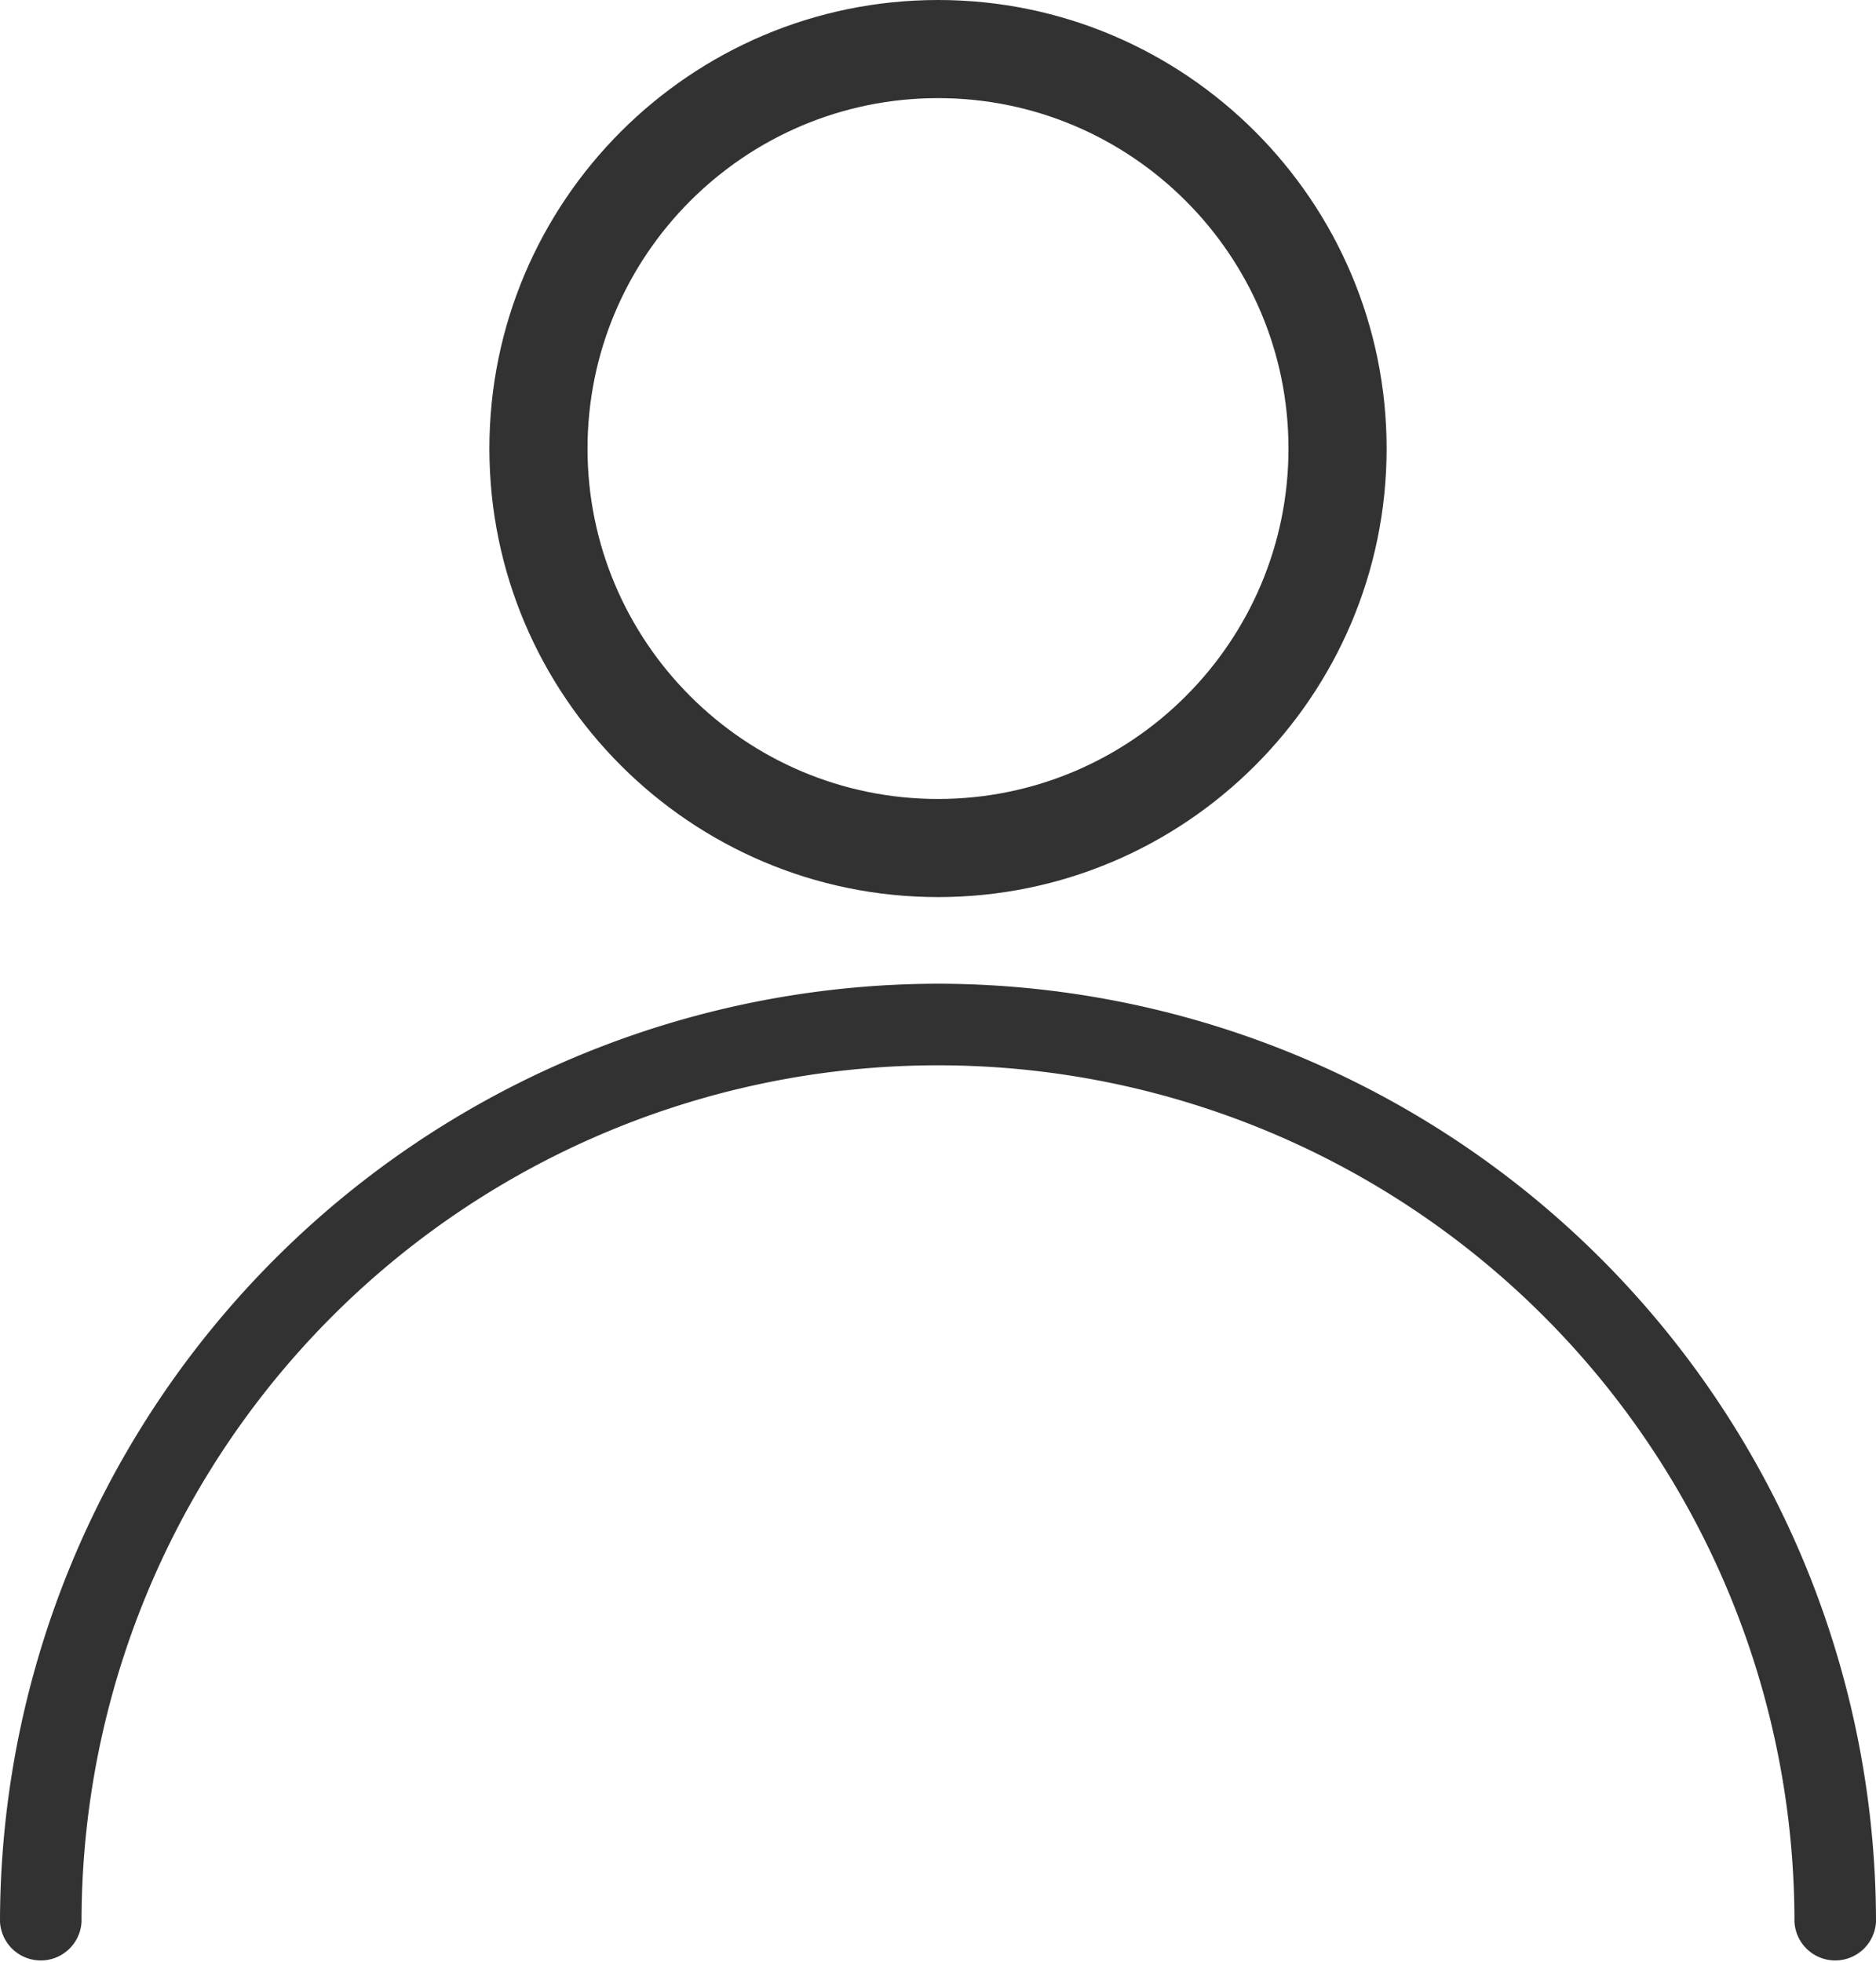 <svg xmlns="http://www.w3.org/2000/svg" width="19.117" height="20" viewBox="0 0 19.117 20">
  <g id="user" transform="translate(-11.328)">
    <g id="Group_4" data-name="Group 4" transform="translate(11.328 10.026)">
      <g id="Group_3" data-name="Group 3">
        <path id="Path_25" data-name="Path 25" d="M20.887,257.323a9.57,9.57,0,0,0-9.559,9.559.416.416,0,0,0,.831,0,8.727,8.727,0,0,1,17.455,0,.416.416,0,0,0,.831,0A9.569,9.569,0,0,0,20.887,257.323Z" transform="translate(-11.328 -257.323)" fill="#323232"/>
      </g>
    </g>
    <g id="Group_6" data-name="Group 6" transform="translate(16.315)">
      <g id="Group_5" data-name="Group 5" transform="translate(0)">
        <g id="Path_26" data-name="Path 26" transform="translate(-139.328)" fill="none">
          <path d="M143.9,0a4.572,4.572,0,1,0,4.572,4.572A4.577,4.577,0,0,0,143.9,0Z" stroke="none"/>
          <path d="M 143.9 1 C 141.93 1 140.328 2.602 140.328 4.572 C 140.328 6.541 141.93 8.143 143.9 8.143 C 145.869 8.143 147.471 6.541 147.471 4.572 C 147.471 2.602 145.869 1 143.9 1 M 143.9 -9.5367431640625e-07 C 146.42 -9.5367431640625e-07 148.471 2.051 148.471 4.572 C 148.471 7.092 146.42 9.143 143.9 9.143 C 141.379 9.143 139.328 7.092 139.328 4.572 C 139.328 2.051 141.379 -9.5367431640625e-07 143.9 -9.5367431640625e-07 Z" stroke="none" fill="#323232"/>
        </g>
      </g>
    </g>
  </g>
</svg>
